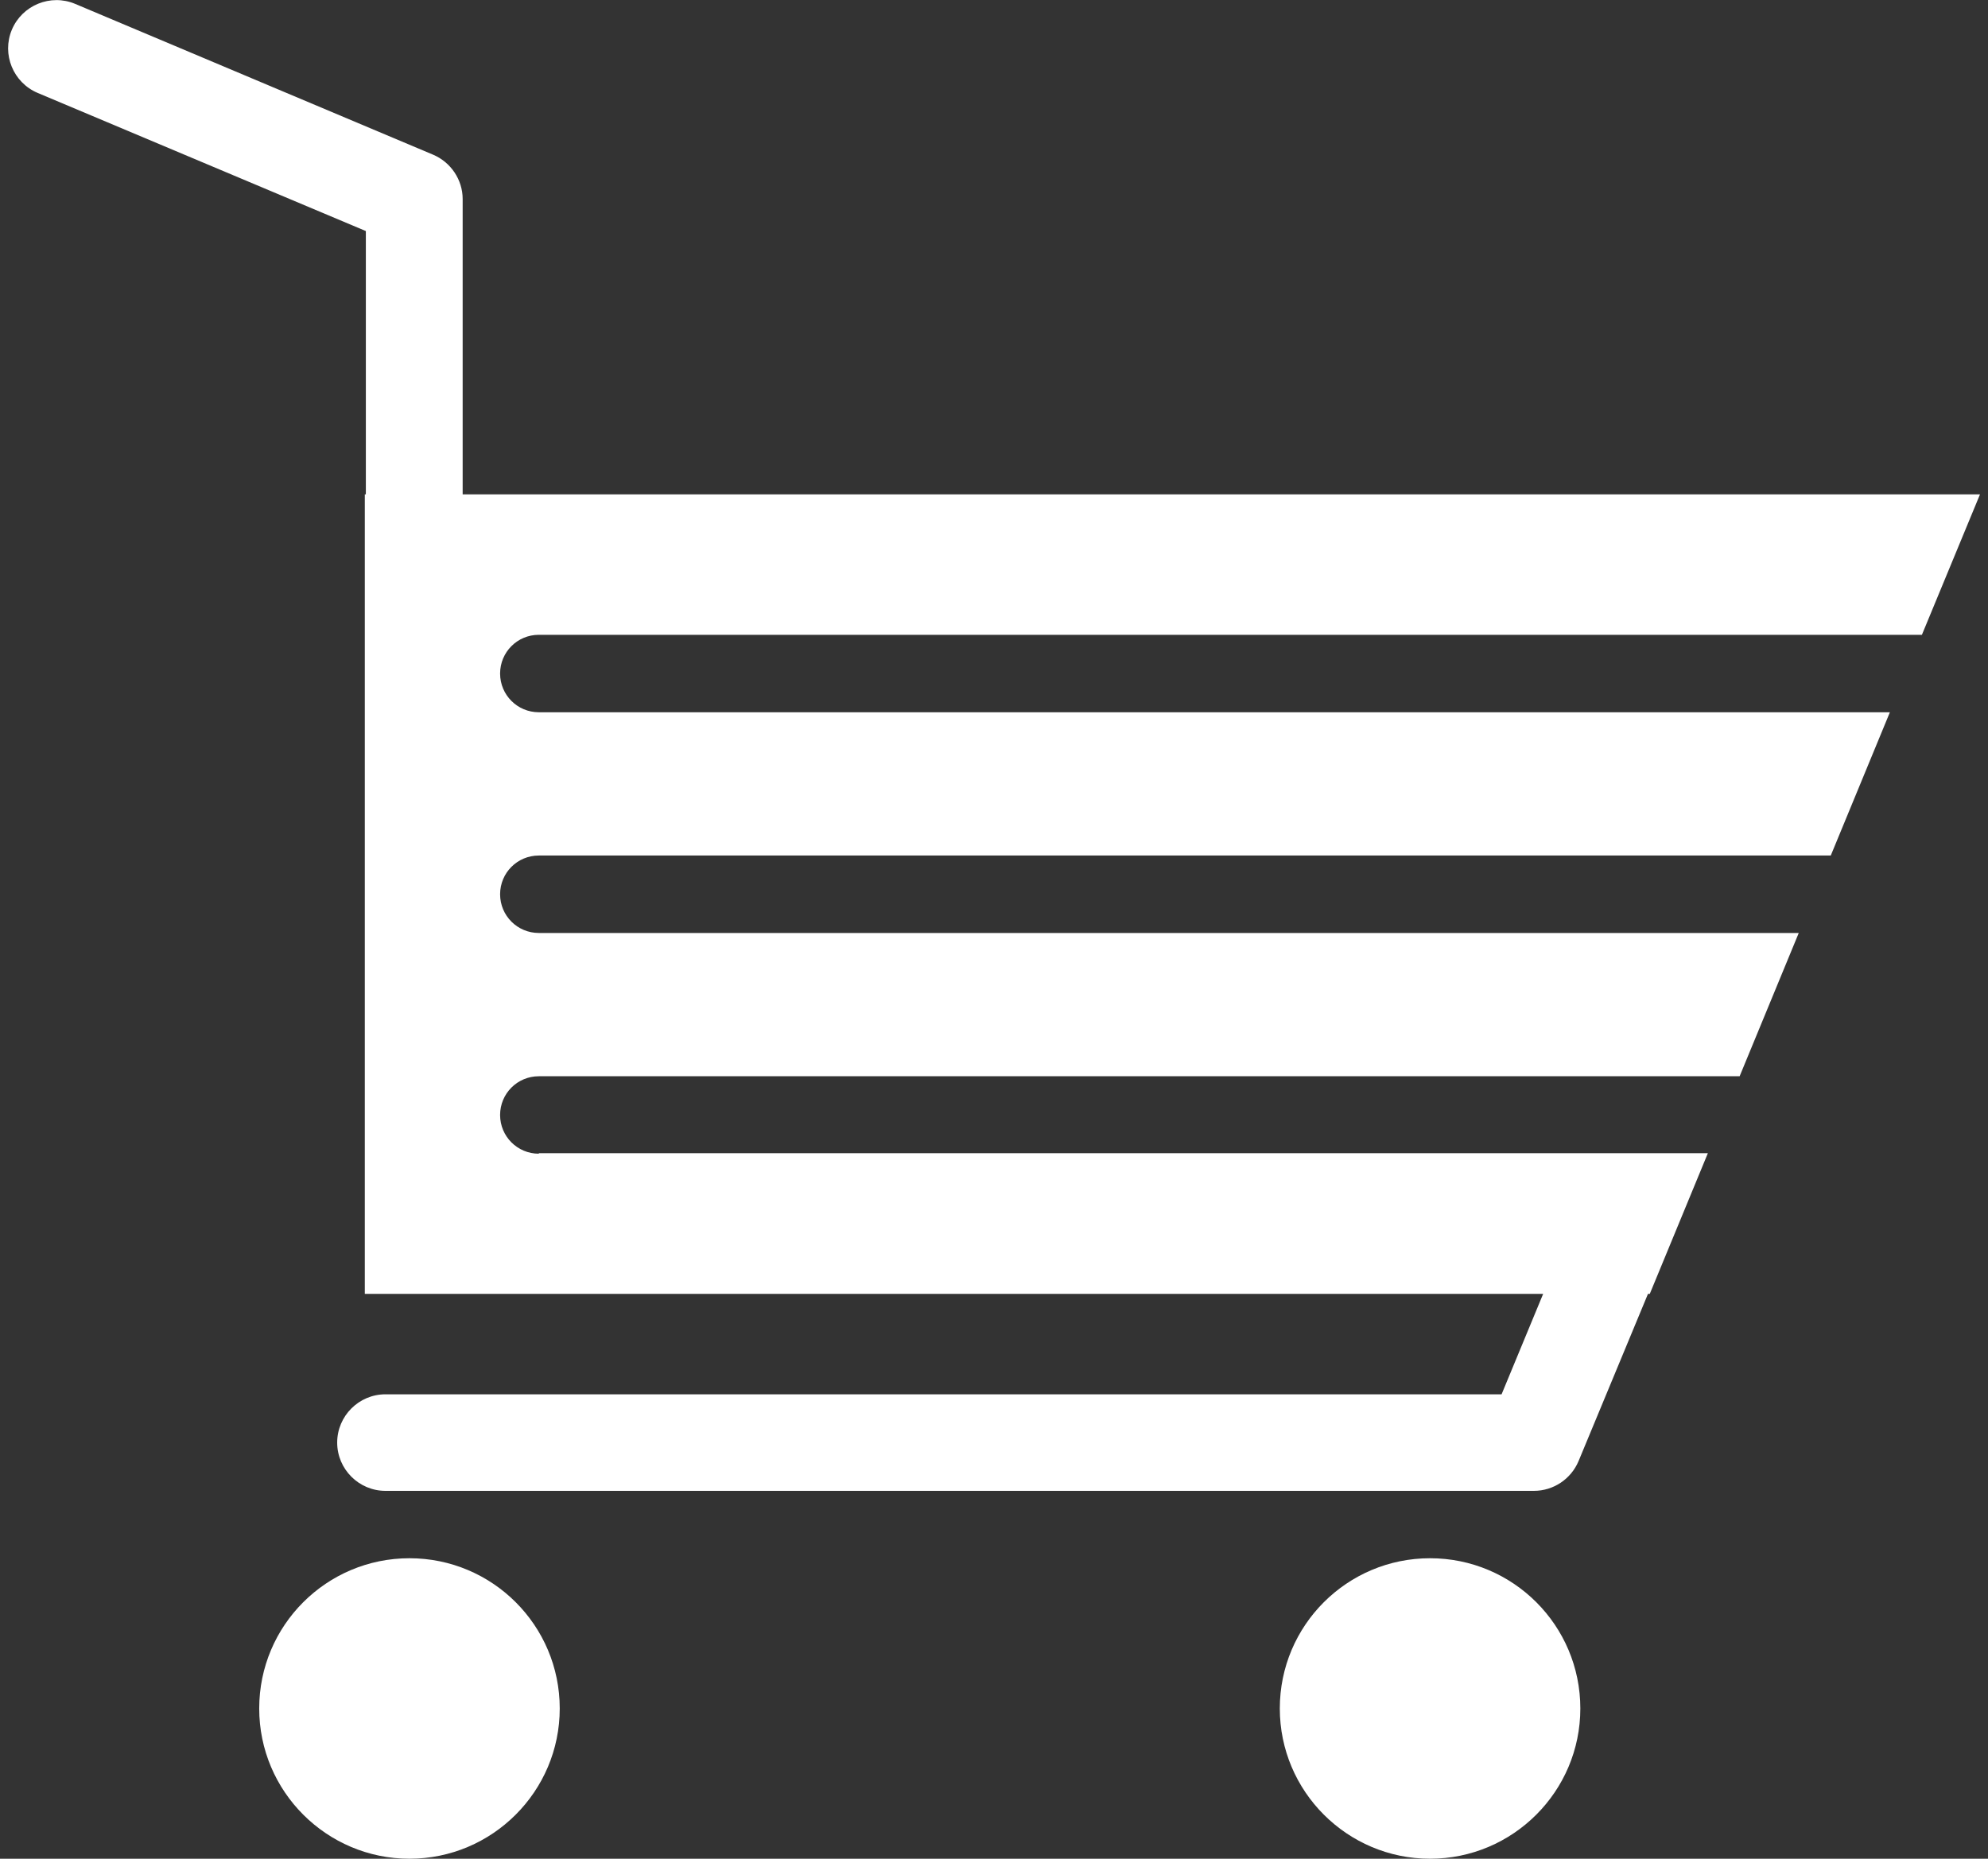 <?xml version="1.0" encoding="utf-8"?>
<!-- Generator: Adobe Illustrator 23.0.2, SVG Export Plug-In . SVG Version: 6.00 Build 0)  -->
<svg version="1.1" id="Layer_1" xmlns="http://www.w3.org/2000/svg" xmlns:xlink="http://www.w3.org/1999/xlink" x="0px" y="0px"
	 viewBox="0 0 77 72" style="enable-background:new 0 0 77 72;" xml:space="preserve">
<rect x="0" y="0" width="77" height="72" fill="#333333" stroke="none"/>
<style type="text/css">
	.st0{clip-path:url(#SVGID_2_);fill:#FFFFFF;}
</style>
<g>
	<defs>
		<rect id="SVGID_1_" x="0.31" width="76.38" height="72"/>
	</defs>
	<clipPath id="SVGID_2_">
		<use xlink:href="#SVGID_1_"  style="overflow:visible;"/>
	</clipPath>
	<path class="st0" d="M21.68,66.18c0,3.21-2.61,5.82-5.82,5.82s-5.82-2.61-5.82-5.82c0-3.22,2.61-5.82,5.82-5.82
		S21.68,62.96,21.68,66.18"/>
	<path class="st0" d="M61.21,66.18c0,3.21-2.61,5.82-5.82,5.82c-3.21,0-5.82-2.61-5.82-5.82c0-3.22,2.61-5.82,5.82-5.82
		C58.6,60.36,61.21,62.96,61.21,66.18"/>
	<path class="st0" d="M14.17,24.65V8.95L1.46,3.6c-0.95-0.4-1.4-1.5-1-2.45c0.4-0.95,1.5-1.4,2.45-1l13.86,5.84
		c0.69,0.29,1.15,0.97,1.15,1.72v16.94c0,1.03-0.84,1.87-1.87,1.87C15.01,26.52,14.17,25.69,14.17,24.65"/>
	<path class="st0" d="M20.87,44.69c-0.83,0-1.5-0.67-1.5-1.5c0-0.83,0.67-1.5,1.5-1.5h46.51l2.29-5.55h-48.8
		c-0.83,0-1.5-0.67-1.5-1.5c0-0.83,0.67-1.5,1.5-1.5h50.04l2.29-5.55H20.87c-0.83,0-1.5-0.67-1.5-1.5c0-0.83,0.67-1.5,1.5-1.5h53.57
		l2.25-5.44H14.13v30.97h45.64l-1.61,3.89H14.93c-1.03,0-1.87,0.84-1.87,1.87c0,1.03,0.84,1.87,1.87,1.87h44.48
		c0.76,0,1.44-0.46,1.73-1.15l2.69-6.48h0.07l2.25-5.45H20.87z"/>
</g>
</svg>

